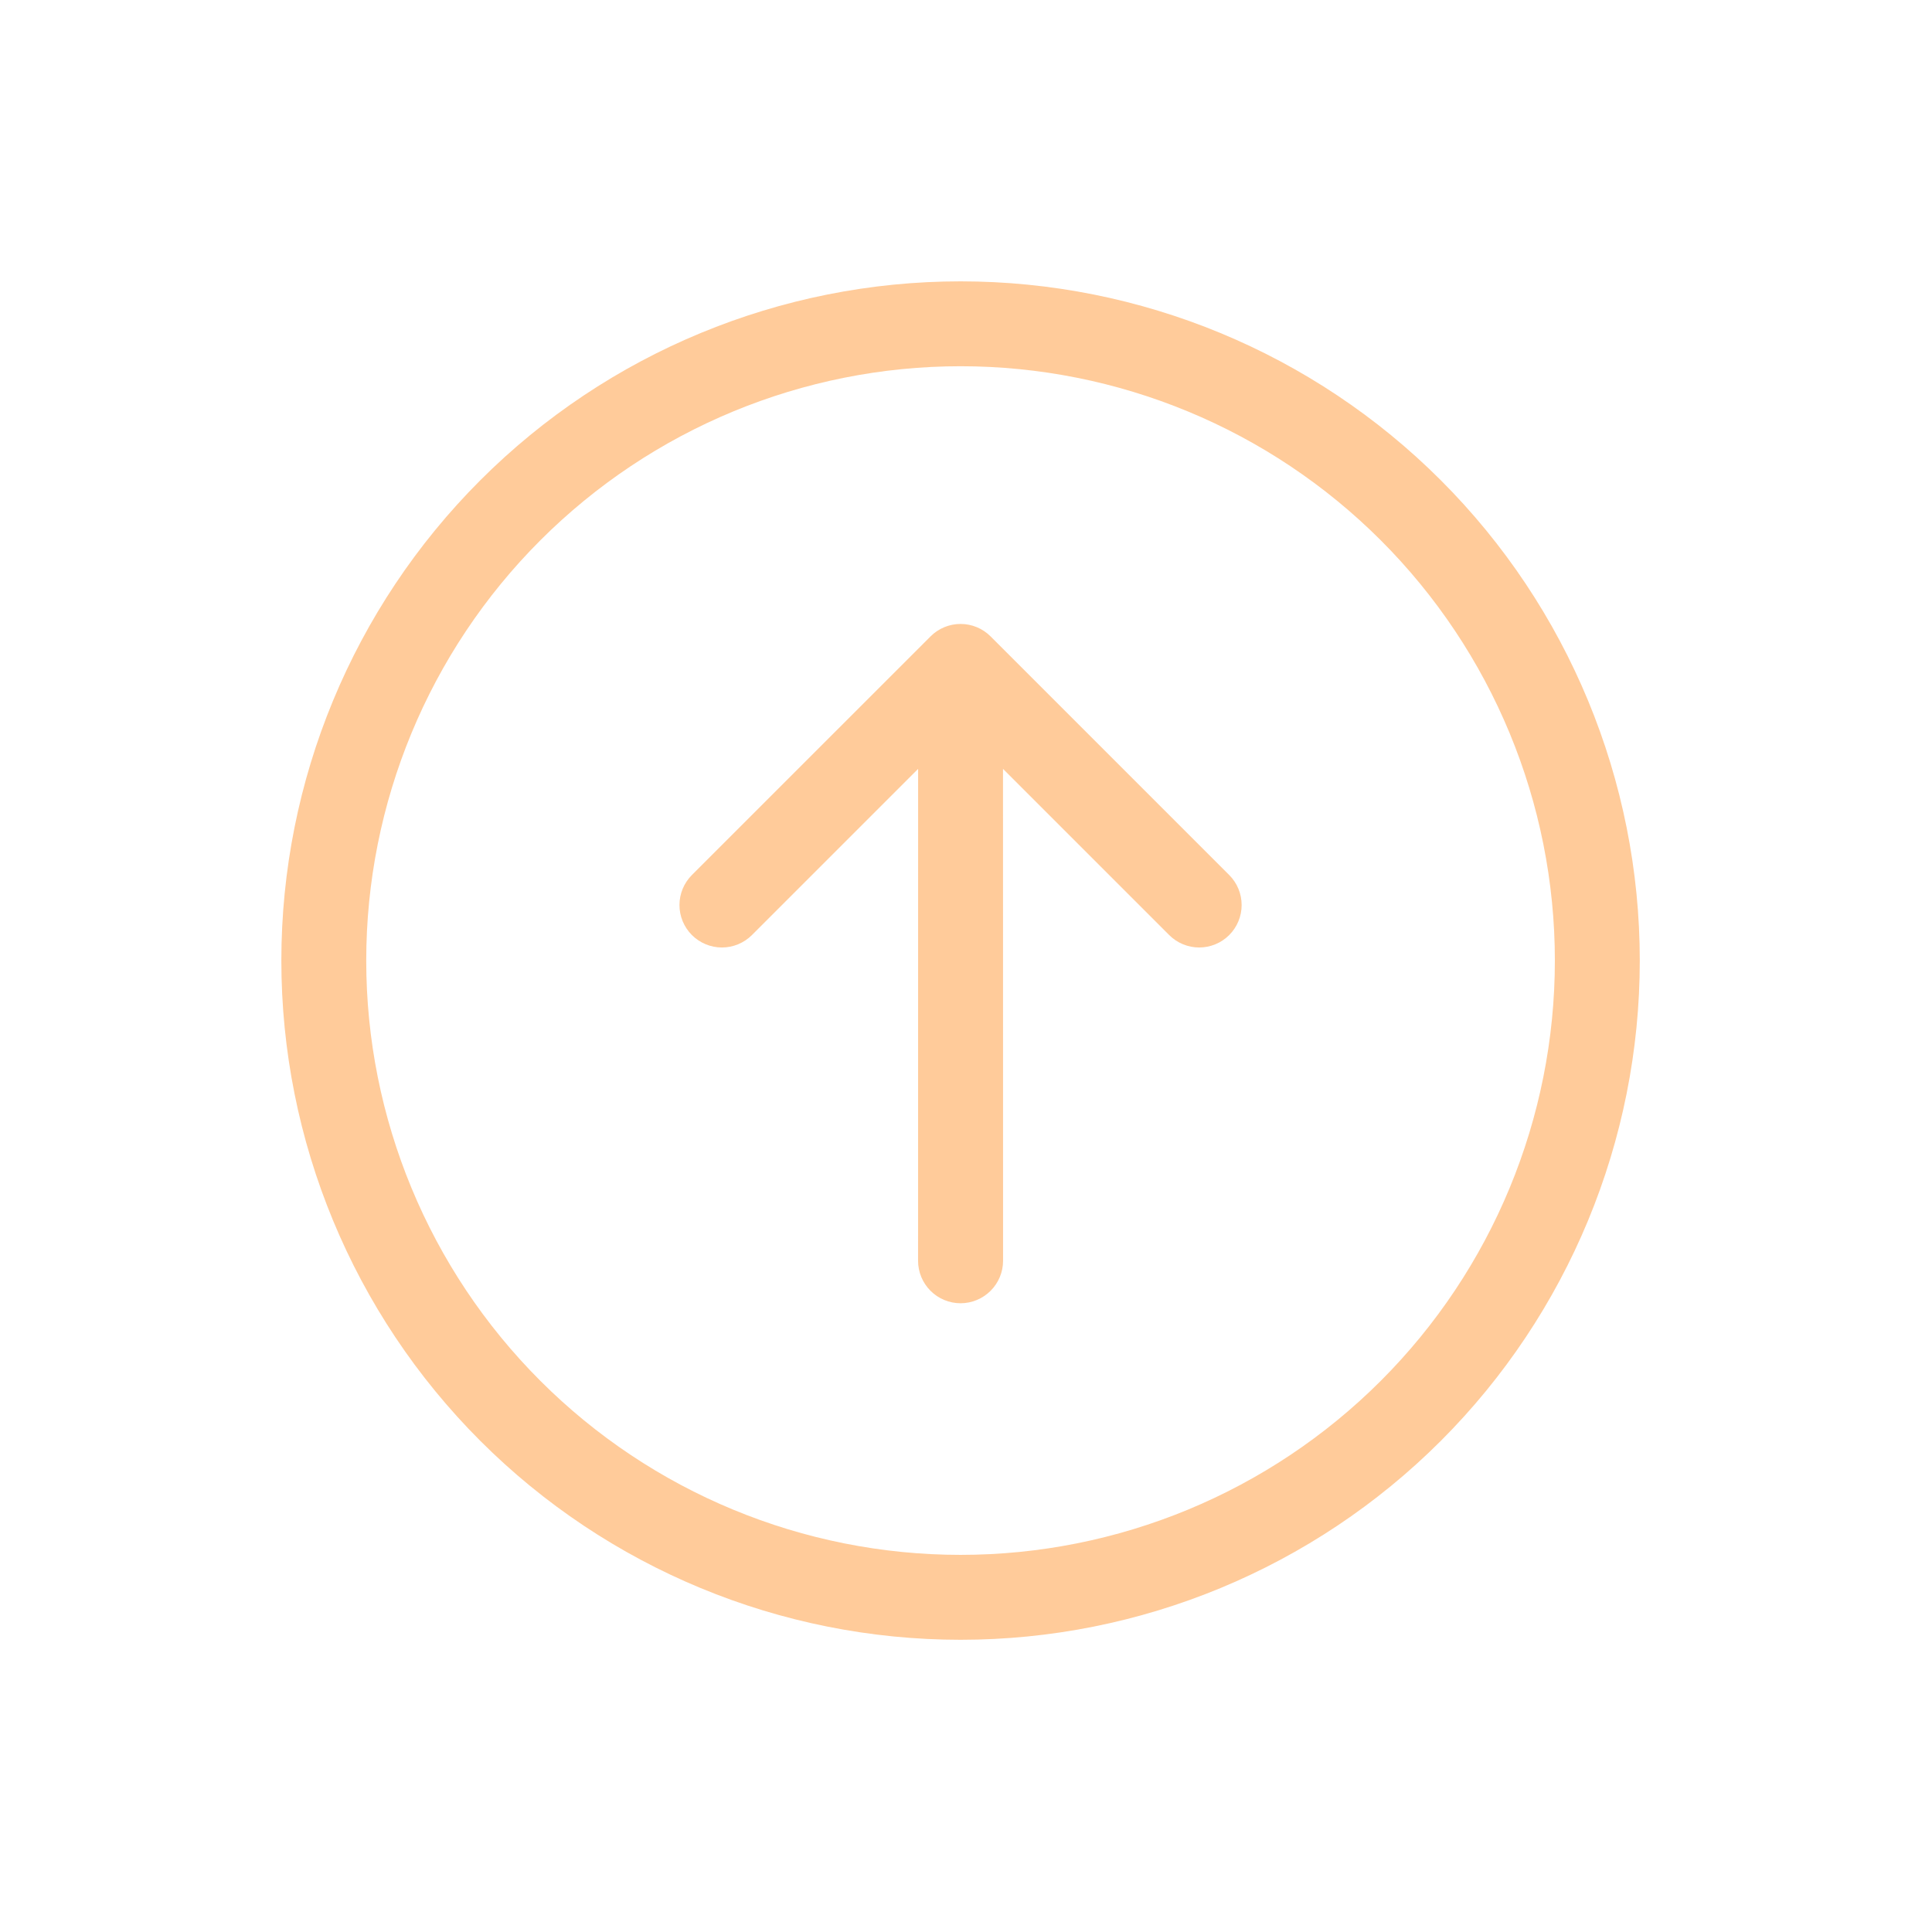<svg width="64" height="64" viewBox="0 0 64 64" fill="none" xmlns="http://www.w3.org/2000/svg">
<g clip-path="url(#clip0_47:21)">
<path fill-rule="evenodd" clip-rule="evenodd" d="M45.741 45.741C49.433 42.049 51.507 37.041 51.507 31.82C51.507 26.598 49.433 21.591 45.741 17.899C42.049 14.207 37.041 12.132 31.82 12.132C26.598 12.132 21.591 14.207 17.899 17.899C14.207 21.591 12.132 26.598 12.132 31.82C12.132 37.041 14.207 42.049 17.899 45.741C21.591 49.433 26.598 51.507 31.82 51.507C37.041 51.507 42.049 49.433 45.741 45.741ZM15.91 15.91C20.13 11.69 25.852 9.32 31.82 9.32C37.787 9.32 43.51 11.69 47.73 15.91C51.949 20.13 54.32 25.852 54.32 31.82C54.32 37.787 51.949 43.51 47.73 47.73C43.51 51.949 37.787 54.32 31.82 54.32C25.852 54.32 20.13 51.949 15.91 47.73C11.69 43.51 9.32 37.787 9.32 31.82C9.32 25.852 11.69 20.13 15.91 15.91ZM30.412 41.764C30.412 42.137 30.56 42.495 30.824 42.759C31.088 43.023 31.446 43.172 31.82 43.172C32.193 43.172 32.551 43.023 32.815 42.759C33.08 42.495 33.228 42.137 33.228 41.764L33.226 25.47L38.731 30.975C38.994 31.238 39.352 31.387 39.725 31.387C40.098 31.387 40.456 31.238 40.719 30.975C40.983 30.711 41.131 30.353 41.131 29.98C41.131 29.607 40.983 29.25 40.719 28.986L32.814 21.081C32.55 20.817 32.193 20.669 31.82 20.669C31.447 20.669 31.089 20.817 30.826 21.081L22.92 28.986C22.657 29.25 22.508 29.607 22.508 29.98C22.508 30.353 22.657 30.711 22.92 30.975C23.184 31.238 23.542 31.387 23.915 31.387C24.288 31.387 24.645 31.238 24.909 30.975L30.414 25.47L30.412 41.764Z" fill="#FFCB9A"/>
</g>
<defs>
<clipPath id="clip0_47:21">
<rect width="45" height="45" fill="white" transform="translate(31.82 63.64) rotate(-135)"/>
</clipPath>
</defs>
</svg>
